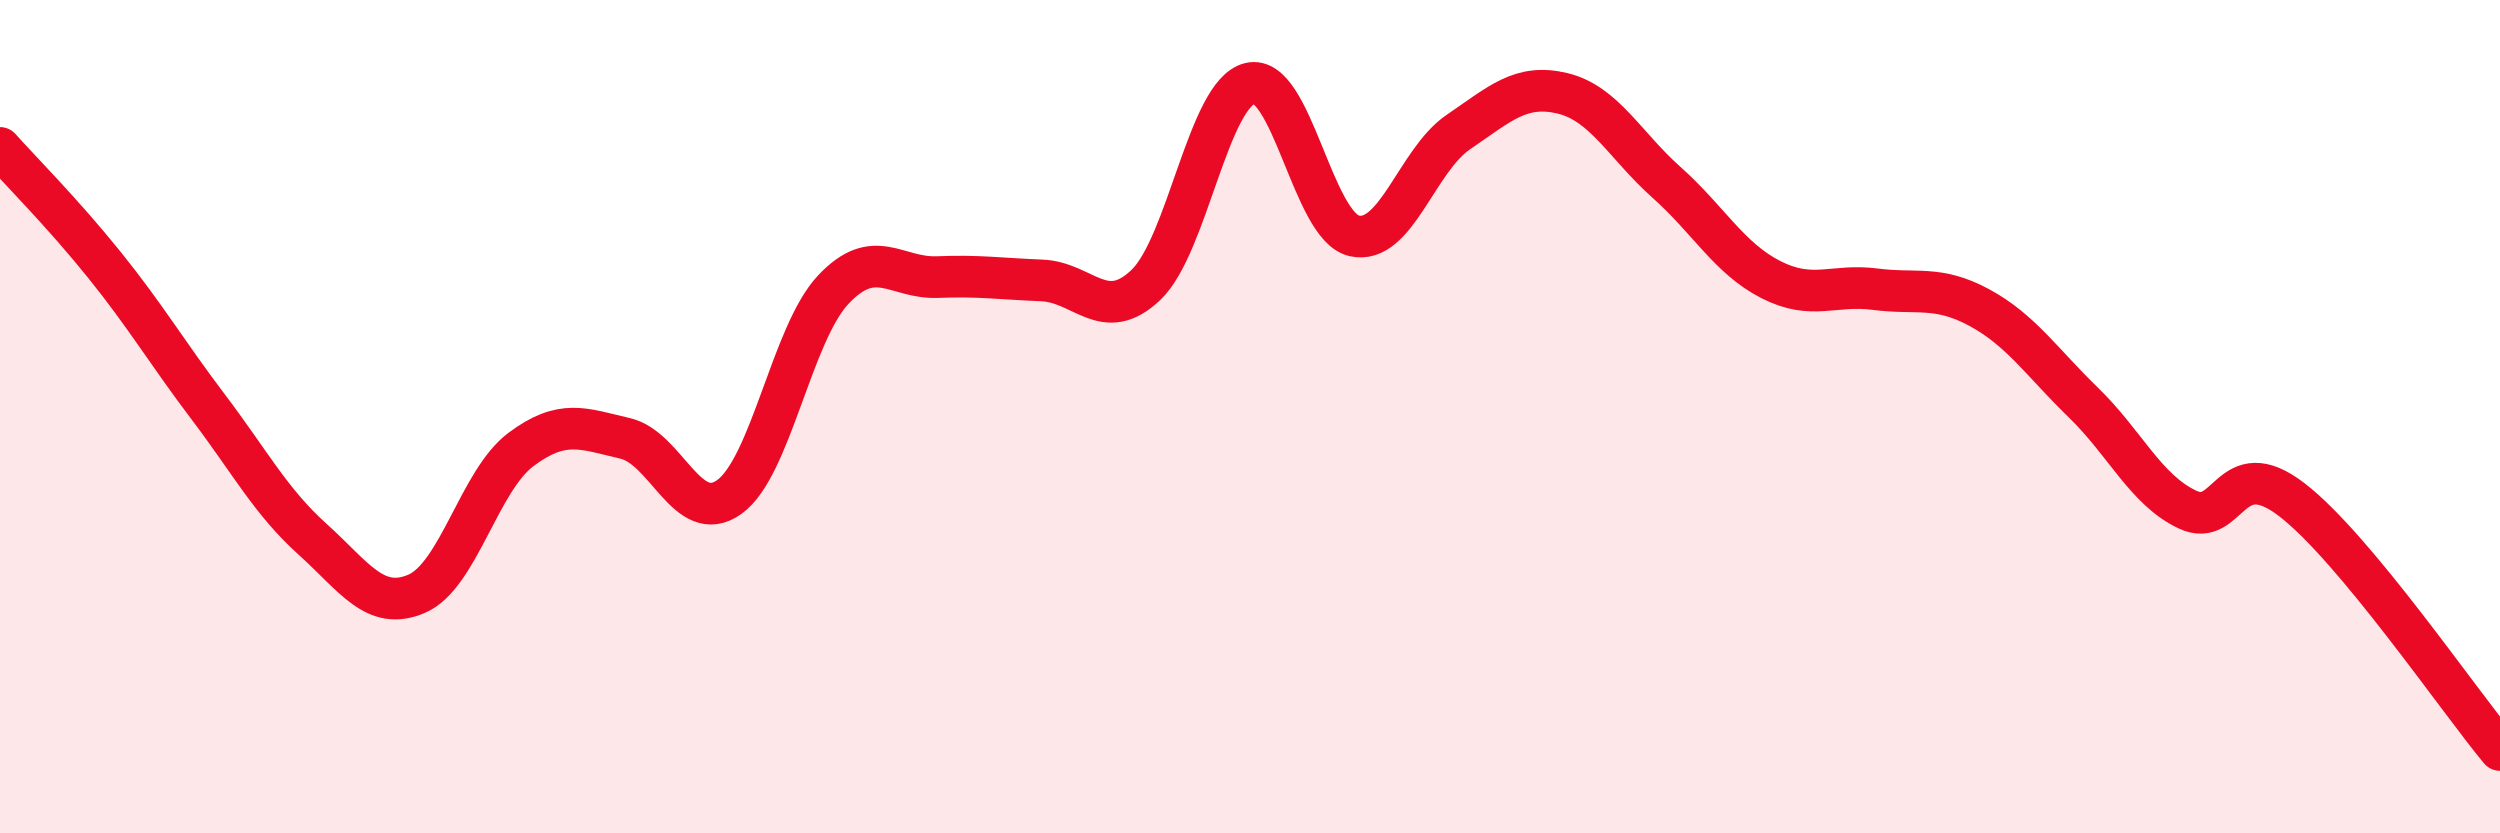 
    <svg width="60" height="20" viewBox="0 0 60 20" xmlns="http://www.w3.org/2000/svg">
      <path
        d="M 0,3.55 C 0.5,4.11 1.5,5.11 2.5,6.35 C 3.5,7.59 4,8.45 5,9.77 C 6,11.09 6.5,12.04 7.5,12.94 C 8.5,13.84 9,14.68 10,14.25 C 11,13.82 11.5,11.54 12.5,10.79 C 13.5,10.04 14,10.29 15,10.52 C 16,10.75 16.5,12.64 17.5,11.93 C 18.5,11.22 19,8.01 20,6.95 C 21,5.89 21.5,6.69 22.5,6.65 C 23.5,6.61 24,6.69 25,6.73 C 26,6.77 26.5,7.79 27.5,6.84 C 28.5,5.89 29,2.24 30,2 C 31,1.76 31.5,5.43 32.5,5.66 C 33.5,5.89 34,3.85 35,3.17 C 36,2.49 36.5,2 37.5,2.24 C 38.5,2.48 39,3.49 40,4.38 C 41,5.27 41.5,6.2 42.5,6.71 C 43.5,7.22 44,6.81 45,6.94 C 46,7.07 46.5,6.84 47.5,7.38 C 48.5,7.92 49,8.69 50,9.66 C 51,10.63 51.5,11.76 52.5,12.23 C 53.5,12.7 53.5,10.84 55,11.99 C 56.5,13.14 59,16.8 60,18L60 20L0 20Z"
        fill="#EB0A25"
        opacity="0.1"
        stroke-linecap="round"
        stroke-linejoin="round"
      />
      <path
        d="M 0,3.55 C 0.5,4.11 1.5,5.11 2.5,6.35 C 3.5,7.59 4,8.45 5,9.77 C 6,11.09 6.5,12.04 7.5,12.94 C 8.5,13.84 9,14.68 10,14.25 C 11,13.82 11.5,11.54 12.5,10.79 C 13.5,10.04 14,10.29 15,10.52 C 16,10.75 16.5,12.64 17.5,11.93 C 18.5,11.22 19,8.01 20,6.95 C 21,5.89 21.5,6.69 22.5,6.65 C 23.5,6.61 24,6.69 25,6.73 C 26,6.77 26.5,7.79 27.5,6.84 C 28.5,5.89 29,2.24 30,2 C 31,1.76 31.5,5.43 32.5,5.66 C 33.5,5.89 34,3.85 35,3.17 C 36,2.49 36.5,2 37.5,2.24 C 38.5,2.48 39,3.49 40,4.38 C 41,5.27 41.5,6.2 42.5,6.71 C 43.5,7.22 44,6.81 45,6.94 C 46,7.07 46.5,6.84 47.5,7.38 C 48.5,7.92 49,8.69 50,9.66 C 51,10.63 51.5,11.76 52.5,12.23 C 53.5,12.7 53.5,10.84 55,11.99 C 56.5,13.14 59,16.8 60,18"
        stroke="#EB0A25"
        stroke-width="1"
        fill="none"
        stroke-linecap="round"
        stroke-linejoin="round"
      />
    </svg>
  